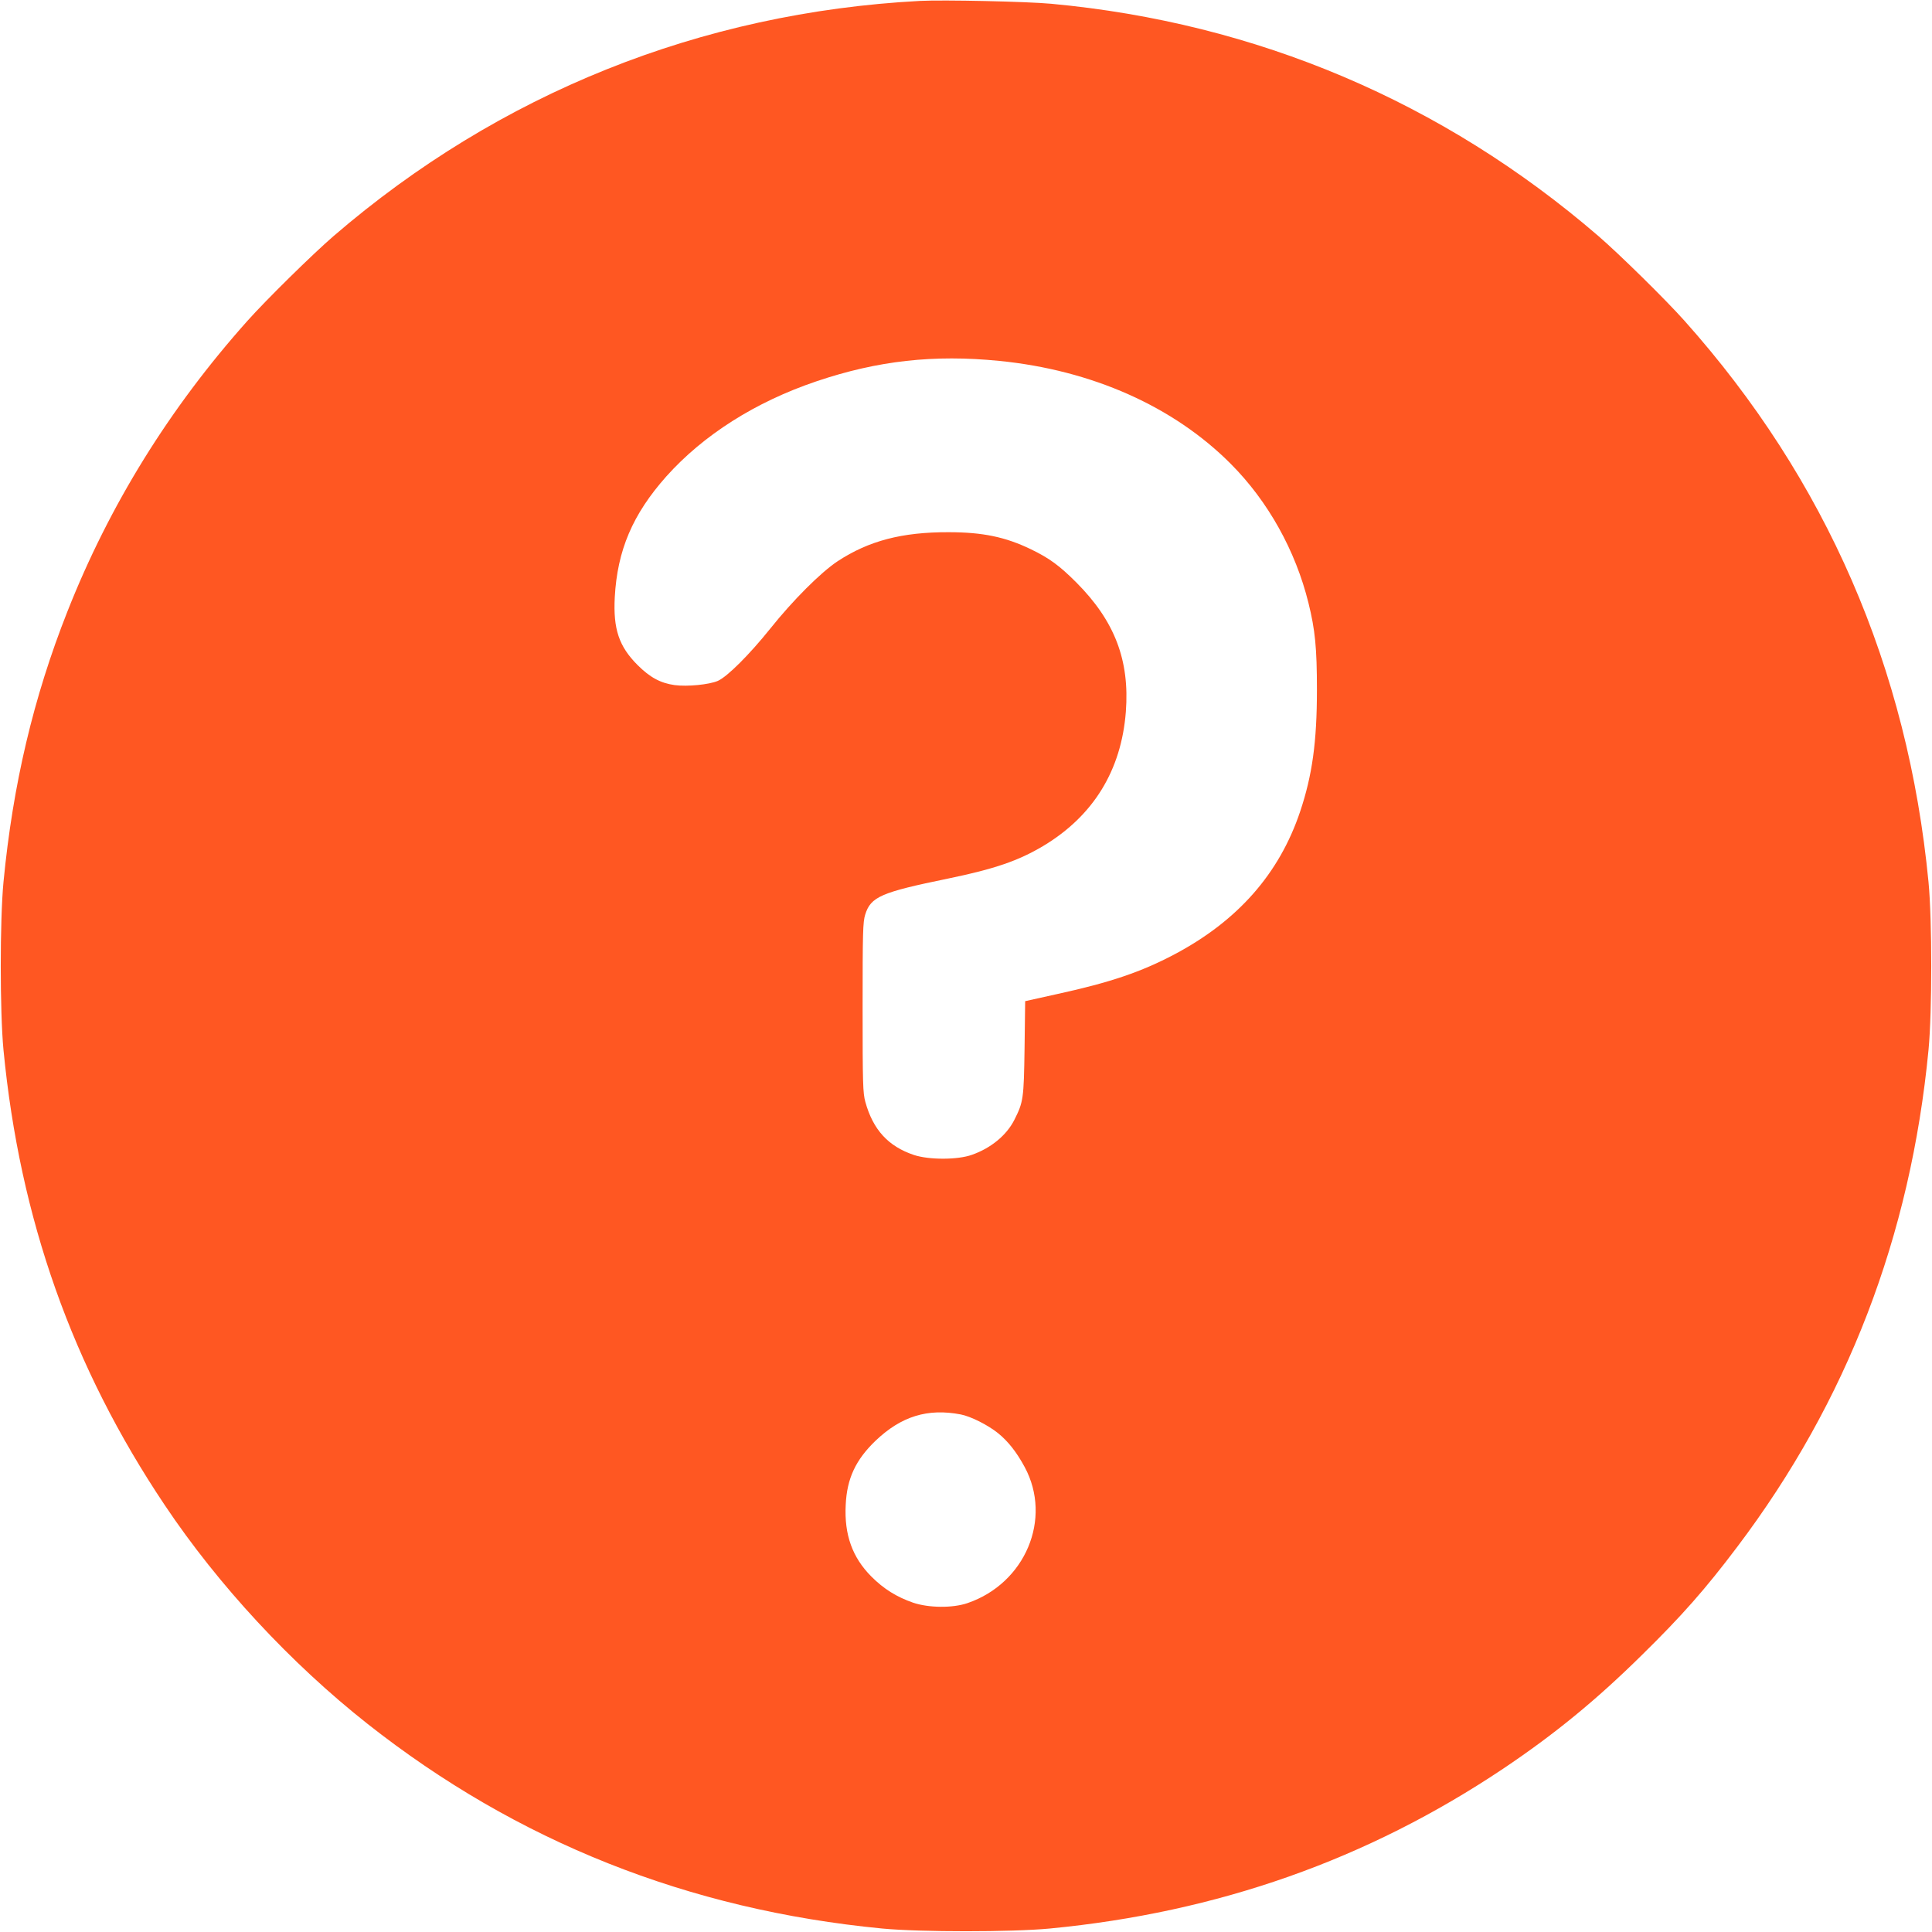 <?xml version="1.0" standalone="no"?>
<!DOCTYPE svg PUBLIC "-//W3C//DTD SVG 20010904//EN"
 "http://www.w3.org/TR/2001/REC-SVG-20010904/DTD/svg10.dtd">
<svg version="1.0" xmlns="http://www.w3.org/2000/svg"
 width="1280pt" height="1280pt" viewBox="0 0 1280 1280"
 preserveAspectRatio="xMidYMid meet">
<g transform="translate(0,1280) scale(0.1,-0.1)"
fill="#ff5722" stroke="none">
<path d="M6095 12794 c-1453 -77 -2788 -613 -3885 -1558 -138 -119 -447 -423
-570 -561 -517 -579 -915 -1221 -1194 -1928 -224 -567 -361 -1145 -423 -1792
-24 -252 -24 -858 0 -1110 108 -1120 456 -2103 1068 -3016 355 -531 836 -1049
1344 -1450 989 -780 2125 -1232 3410 -1356 252 -24 858 -24 1110 0 1113 107
2103 456 3004 1059 338 227 614 452 919 753 264 259 421 437 632 717 728 964
1148 2057 1267 3293 24 252 24 858 0 1110 -137 1422 -679 2669 -1617 3720
-123 138 -432 442 -570 561 -1031 889 -2265 1413 -3625 1539 -162 15 -716 27
-870 19z m525 -2385 c615 -61 1156 -302 1535 -683 246 -247 428 -573 514 -921
44 -178 56 -297 56 -575 0 -346 -31 -567 -111 -806 -138 -412 -413 -725 -835
-948 -218 -115 -423 -185 -771 -261 l-216 -48 -4 -311 c-5 -337 -8 -357 -68
-476 -51 -101 -155 -187 -281 -231 -94 -34 -285 -34 -384 -1 -170 57 -271 167
-322 352 -16 59 -18 117 -18 625 0 501 2 566 17 615 37 119 105 148 548 239
310 64 467 118 633 217 331 199 516 500 546 888 26 342 -74 602 -328 857 -112
112 -179 161 -301 220 -168 81 -318 113 -545 113 -309 1 -529 -57 -735 -192
-112 -74 -296 -258 -447 -447 -138 -172 -284 -318 -347 -346 -58 -25 -202 -39
-286 -28 -94 13 -164 51 -246 133 -123 123 -162 238 -151 449 17 311 118 549
341 800 246 275 590 494 996 631 406 137 777 178 1210 135z m-255 -6980 c67
-13 178 -69 246 -123 68 -55 124 -126 178 -226 184 -342 4 -770 -379 -901 -99
-34 -258 -32 -361 3 -109 38 -194 91 -275 172 -127 127 -181 278 -171 475 8
176 66 299 198 426 170 162 345 216 564 174z"/>
</g>
</svg>
